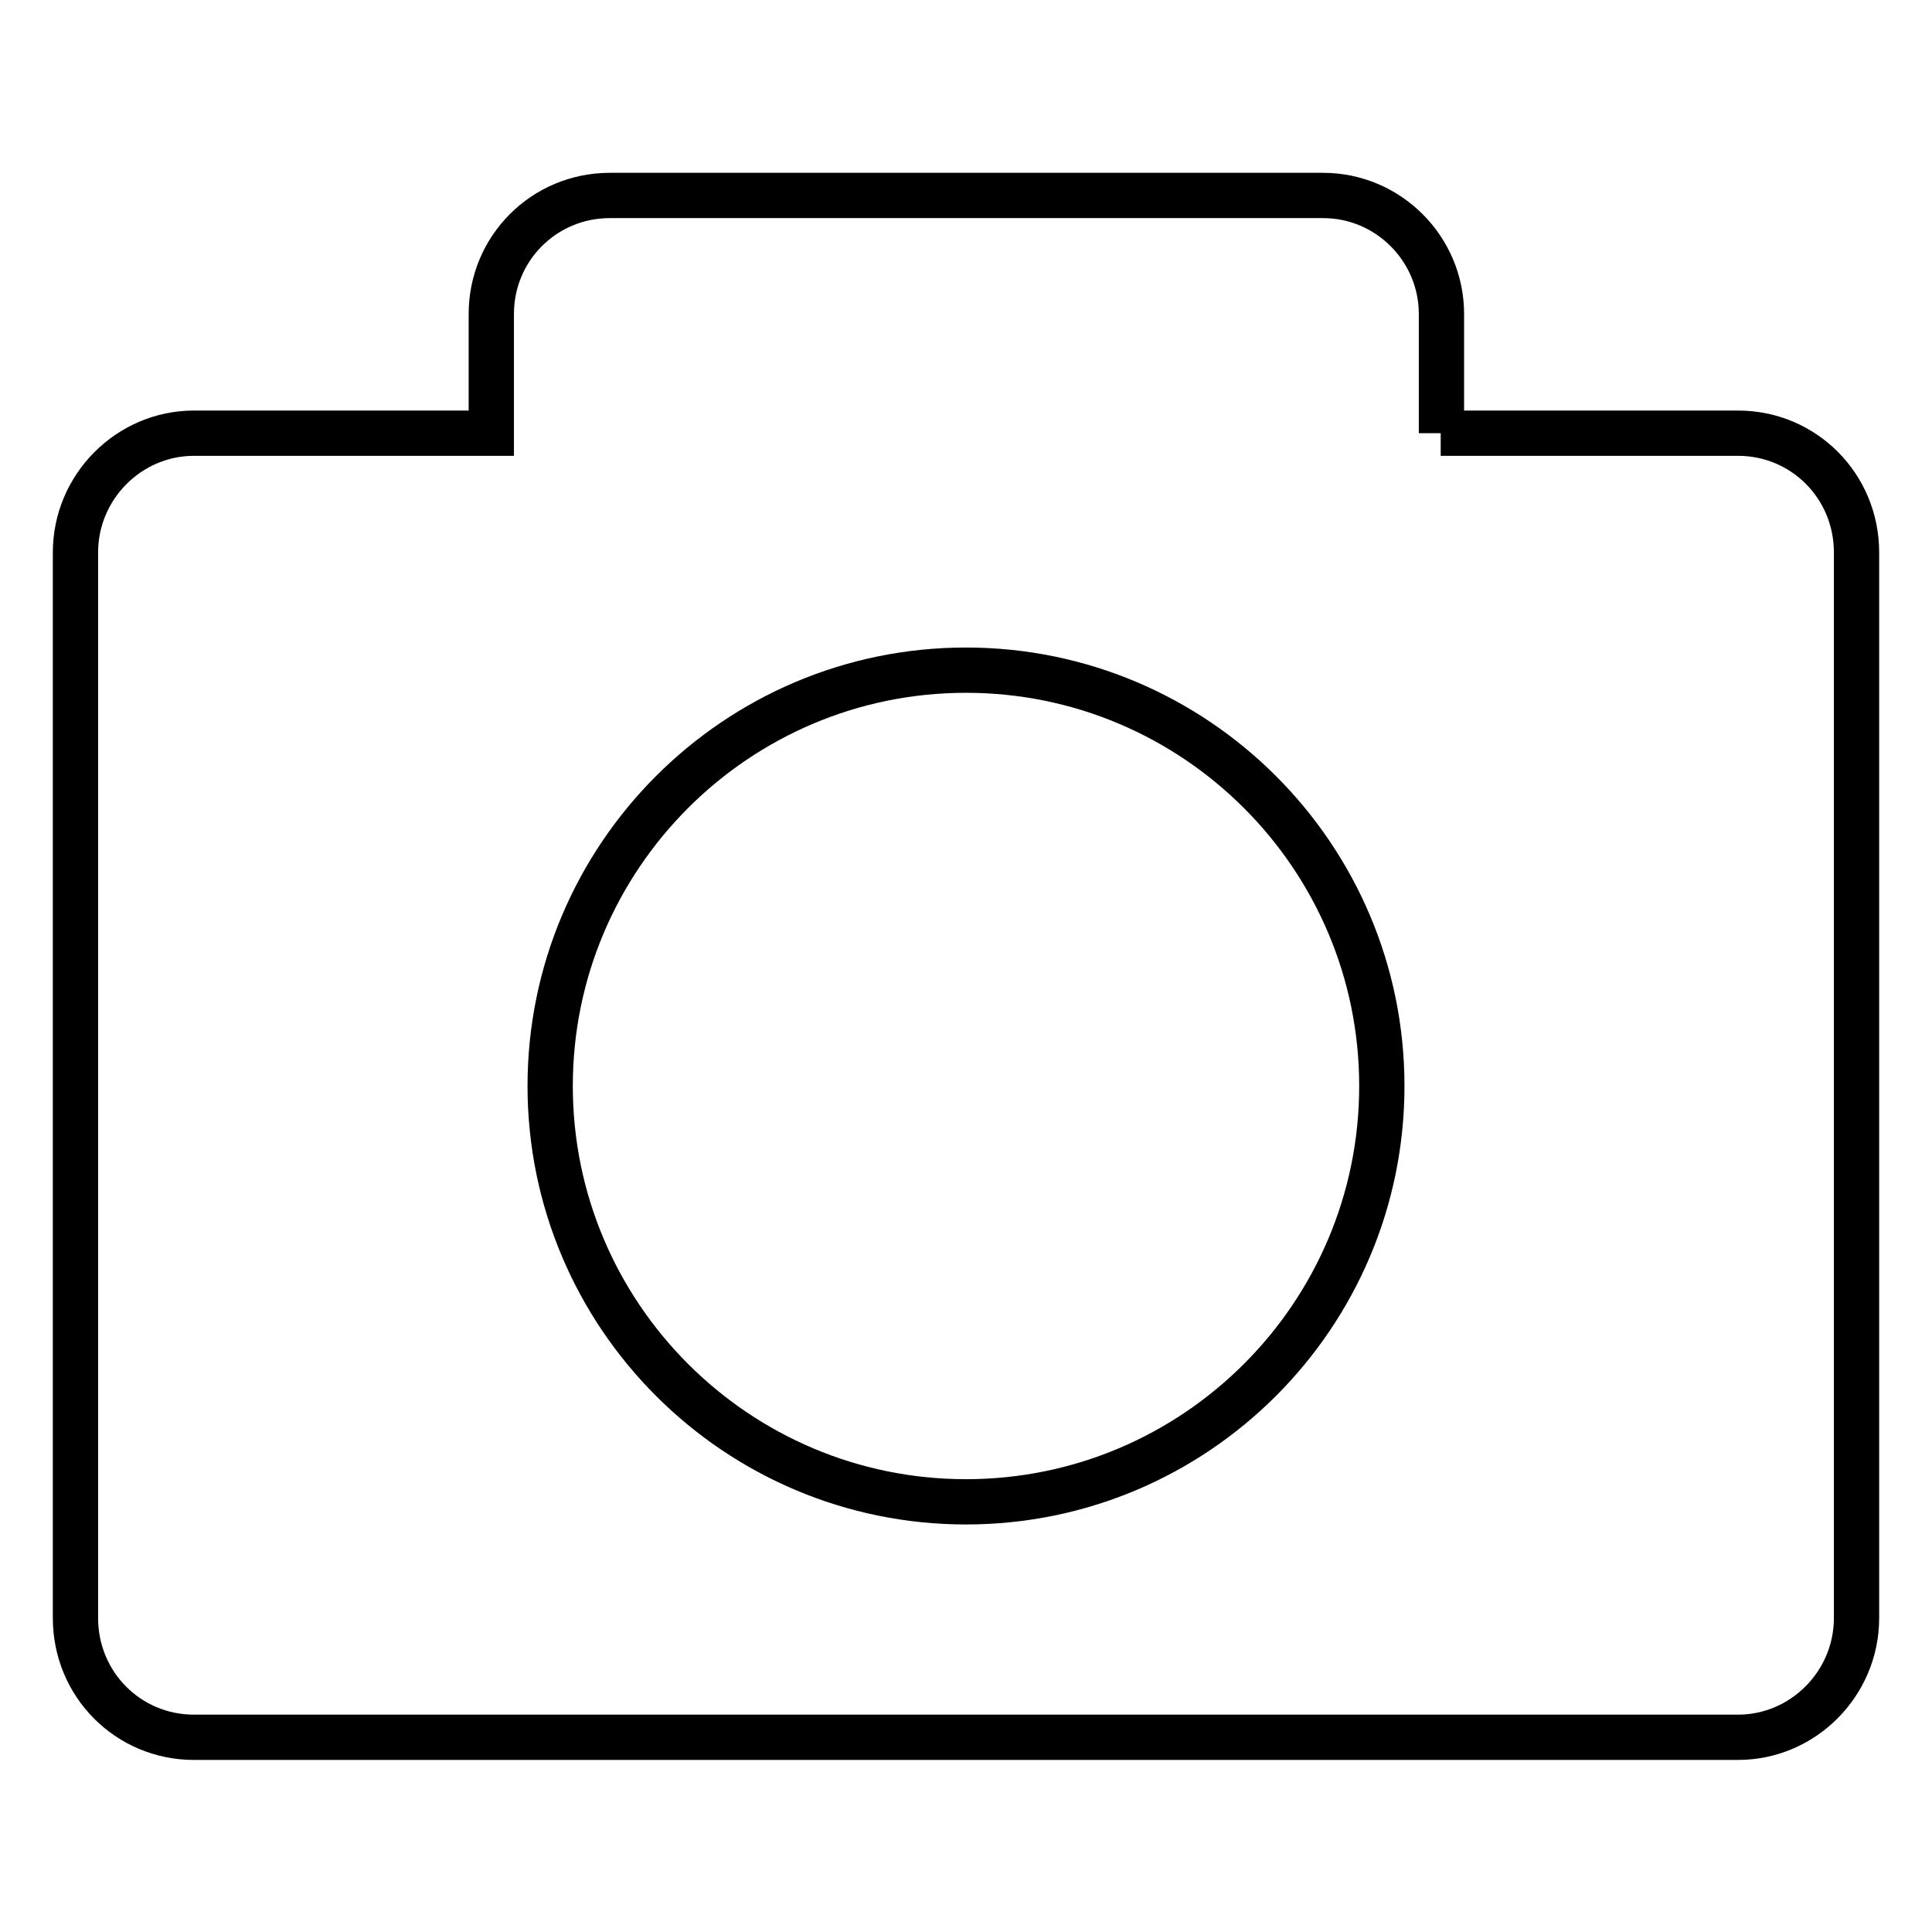 <?xml version="1.0" encoding="utf-8"?>
<!-- Svg Vector Icons : http://www.onlinewebfonts.com/icon -->
<!DOCTYPE svg PUBLIC "-//W3C//DTD SVG 1.1//EN" "http://www.w3.org/Graphics/SVG/1.1/DTD/svg11.dtd">
<svg version="1.1" xmlns="http://www.w3.org/2000/svg" xmlns:xlink="http://www.w3.org/1999/xlink" x="0px" y="0px" viewBox="0 0 256 256" enable-background="new 0 0 256 256" xml:space="preserve">
<g> <path stroke-width="6" fill-opacity="0" stroke="#000000"  d="M190.9,57.4h39.4c8.7,0,15.7,7,15.7,15.8v141.2c0,8.7-7.1,15.8-15.7,15.8H25.7c-8.7,0-15.7-7-15.7-15.8 V73.2c0-8.7,7.1-15.8,15.7-15.8h39.4V41.6c0-8.7,7-15.7,15.7-15.7h94.5c8.7,0,15.7,7.1,15.7,15.7V57.4z M128,199 c30.4,0,55.1-24.7,55.1-55.1c0-30.4-24.7-55.1-55.1-55.1c-30.4,0-55.1,24.7-55.1,55.1C72.9,174.3,97.6,199,128,199"/></g>
</svg>